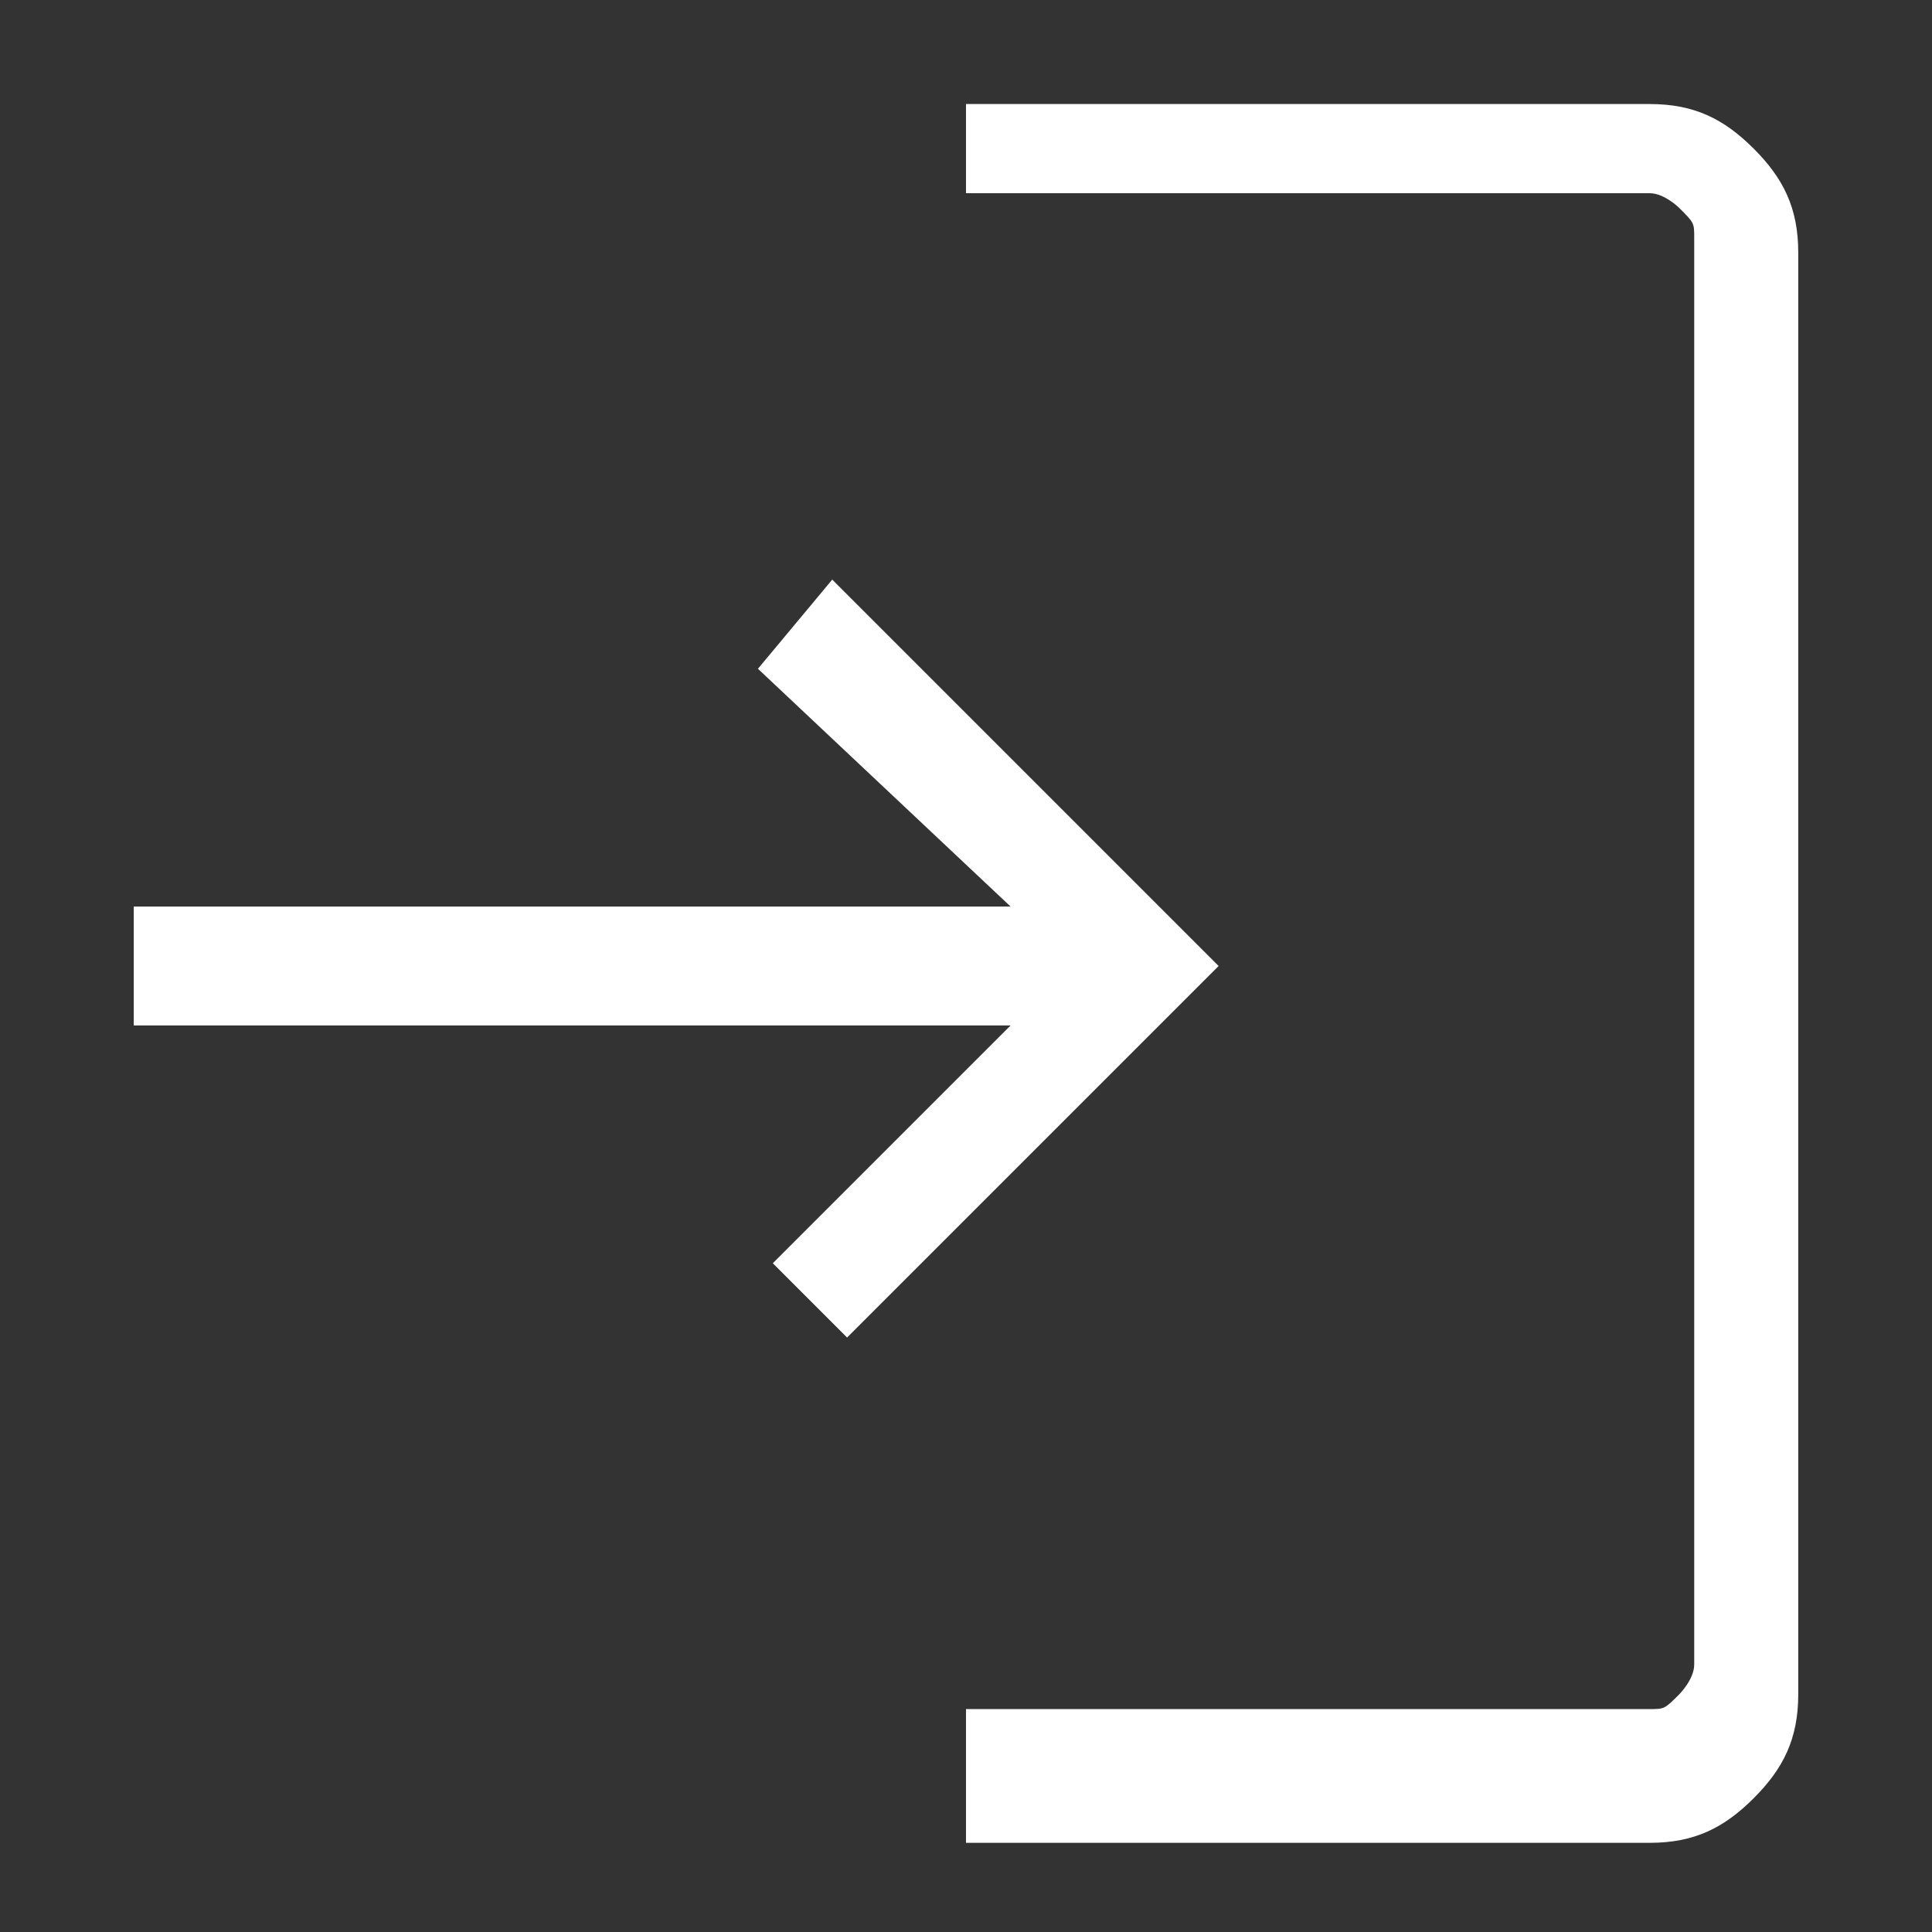 <?xml version="1.0" encoding="utf-8"?>
<!-- Generator: Adobe Illustrator 24.1.0, SVG Export Plug-In . SVG Version: 6.00 Build 0)  -->
<svg version="1.1" id="Capa_1" xmlns="http://www.w3.org/2000/svg" xmlns:xlink="http://www.w3.org/1999/xlink" x="0px" y="0px"
	 viewBox="0 0 13 13" style="enable-background:new 0 0 13 13;" xml:space="preserve">
<rect x="0" y="0" width="13" height="13" fill="#333333" stroke="none"/>
<style type="text/css">
	.st0{fill:#FFFFFF;}
</style>
<path class="st0" d="M5.7,9L5.2,8.5l1.6-1.6H0.9V6.1h5.9L5.1,4.5l0.5-0.6l2.6,2.6L5.7,9z M6.5,12.3v-0.8h4.6c0.1,0,0.1,0,0.2-0.1
	c0,0,0.1-0.1,0.1-0.2V1.6c0-0.1,0-0.1-0.1-0.2c0,0-0.1-0.1-0.2-0.1H6.5V0.7h4.6c0.3,0,0.5,0.1,0.7,0.3c0.2,0.2,0.3,0.4,0.3,0.7v9.7
	c0,0.3-0.1,0.5-0.3,0.7s-0.4,0.3-0.7,0.3H6.5z"/>
</svg>
